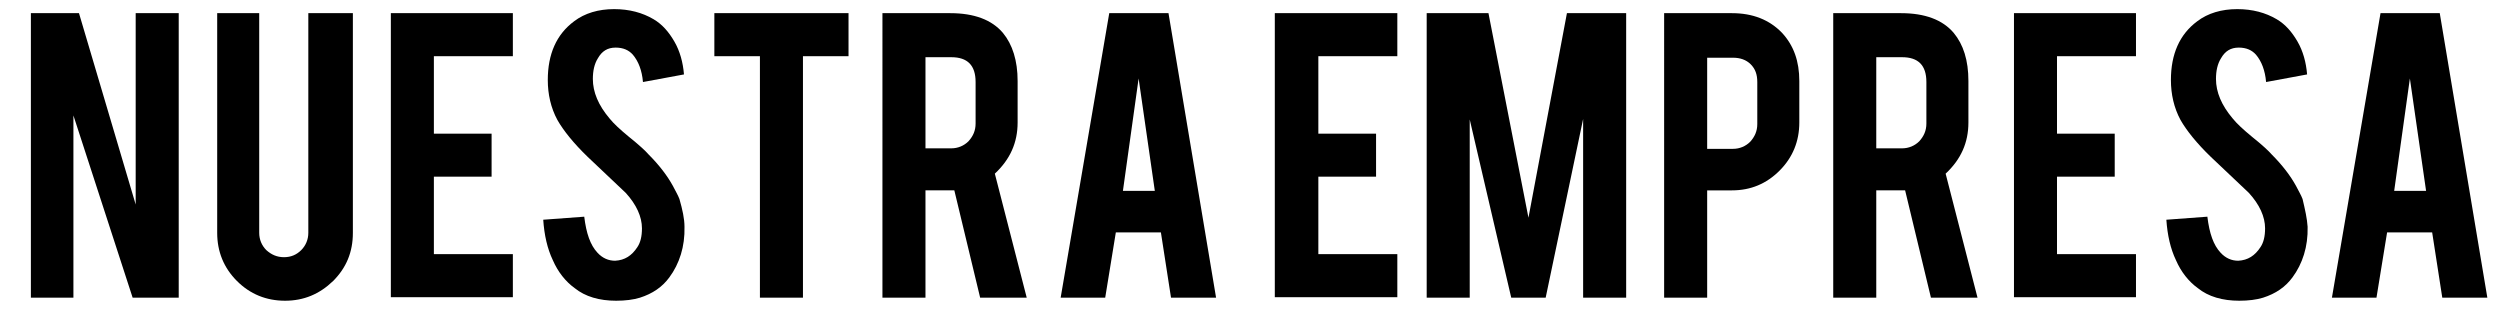 <?xml version="1.0" encoding="utf-8"?>
<!-- Generator: Adobe Illustrator 18.1.1, SVG Export Plug-In . SVG Version: 6.00 Build 0)  -->
<svg version="1.1" baseProfile="tiny" id="Capa_1" xmlns="http://www.w3.org/2000/svg" xmlns:xlink="http://www.w3.org/1999/xlink"
	 x="0px" y="0px" viewBox="0 0 493.8 61.3" xml:space="preserve">
<g>
	<path d="M15.6,2.6l11.2,37.8V2.6h8.5v56.2h-9.1l-11.7-36v36H6.1V2.6H15.6z"/>
	<path d="M56.3,59.4c-3.7,0-6.9-1.3-9.5-3.9c-2.6-2.6-3.9-5.8-3.9-9.5V2.6h8.3V46c0,1.3,0.5,2.5,1.4,3.4c1,0.9,2.1,1.4,3.5,1.4
		s2.5-0.5,3.4-1.4c0.9-0.9,1.4-2.1,1.4-3.4V2.6h8.8v43.4c0,3.8-1.3,6.9-3.9,9.5C63.1,58.1,60,59.4,56.3,59.4z"/>
	<path d="M77.2,58.8V2.6h24.1v8.5H85.7v15.3h11.4v8.5H85.7v15.3h15.6v8.5H77.2z"/>
	<path d="M135.2,44.8c0.1,3.9-1,7.3-3,10c-1.4,1.9-3.3,3.2-5.8,4c-1.3,0.4-2.9,0.6-4.7,0.6c-3.3,0-6.1-0.8-8.2-2.5
		c-1.8-1.3-3.3-3.2-4.3-5.5c-1.1-2.3-1.7-5-1.9-8l8.1-0.6c0.4,3.3,1.2,5.6,2.6,7.1c1,1.1,2.2,1.6,3.5,1.6c1.9-0.1,3.3-1,4.4-2.7
		c0.6-0.9,0.9-2.1,0.9-3.7c0-2.3-1.1-4.7-3.2-7c-1.7-1.6-4.2-4-7.5-7.1c-2.8-2.7-4.8-5.2-6-7.3c-1.3-2.4-1.9-5.1-1.9-7.9
		c0-5.1,1.7-9,5.2-11.6c2.1-1.6,4.8-2.4,7.9-2.4c3,0,5.6,0.7,7.8,2c1.7,1,3,2.5,4.1,4.4s1.7,4.1,1.9,6.5l-8.1,1.5
		c-0.2-2.3-0.9-4.1-2-5.4c-0.8-0.9-1.9-1.4-3.4-1.4c-1.6,0-2.7,0.7-3.5,2.1c-0.7,1.1-1,2.5-1,4.1c0,2.6,1.1,5.2,3.3,7.8
		c0.8,1,2.1,2.2,3.8,3.6c2,1.6,3.3,2.8,3.9,3.5c2.1,2.1,3.7,4.2,4.8,6.2c0.5,1,1,1.8,1.3,2.6C134.8,41.4,135.2,43.2,135.2,44.8z"/>
	<path d="M150.1,11.1h-9V2.6h26.5v8.5h-9v47.7h-8.5V11.1z"/>
	<path d="M187.7,2.6c4.7,0,8.2,1.3,10.4,3.9C200,8.8,201,12,201,16v8.2c0,4-1.5,7.3-4.5,10.1l6.3,24.5h-9.2l-5.1-21.2
		c-0.2,0-0.5,0-0.8,0h-4.9v21.2h-8.5V2.6H187.7z M192.7,16.2c0-3.3-1.6-4.9-4.8-4.9h-5.1v18h5.1c1.3,0,2.5-0.5,3.4-1.4
		c0.9-1,1.4-2.1,1.4-3.5V16.2z"/>
	<path d="M220.4,45.9l-2.1,12.9h-8.8l9.6-56.2h11.7l9.4,56.2h-8.9l-2-12.9H220.4z M224.9,15.5l-3.1,22.2h6.3L224.9,15.5z"/>
	<path d="M251.8,58.8V2.6H276v8.5h-15.6v15.3h11.4v8.5h-11.4v15.3H276v8.5H251.8z"/>
	<path d="M290.3,58.8h-8.5V2.6H294l7.9,40.4l7.6-40.4h11.7v56.2h-8.5V23.5l-7.4,35.3h-6.8l-8.2-35.2V58.8z"/>
	<path d="M342.1,2.6c4.1,0,7.4,1.3,9.9,3.9c2.3,2.5,3.4,5.6,3.4,9.5v8.2c0,3.7-1.3,6.9-3.9,9.5c-2.6,2.6-5.7,3.9-9.4,3.9h-4.9v21.2
		h-8.5V2.6H342.1z M347.1,16.2c0-1.5-0.4-2.6-1.3-3.5c-0.9-0.9-2.1-1.3-3.5-1.3h-5.1v18h5.1c1.3,0,2.5-0.5,3.4-1.4
		c0.9-1,1.4-2.1,1.4-3.5V16.2z"/>
	<path d="M375.5,2.6c4.7,0,8.2,1.3,10.4,3.9c1.9,2.3,2.9,5.4,2.9,9.5v8.2c0,4-1.5,7.3-4.5,10.1l6.3,24.5h-9.2l-5.1-21.2
		c-0.2,0-0.5,0-0.8,0h-4.9v21.2h-8.5V2.6H375.5z M380.5,16.2c0-3.3-1.6-4.9-4.8-4.9h-5.1v18h5.1c1.3,0,2.5-0.5,3.4-1.4
		c0.9-1,1.4-2.1,1.4-3.5V16.2z"/>
	<path d="M397.8,58.8V2.6h24.1v8.5h-15.6v15.3h11.4v8.5h-11.4v15.3h15.6v8.5H397.8z"/>
	<path d="M455.8,44.8c0.1,3.9-1,7.3-3,10c-1.4,1.9-3.3,3.2-5.8,4c-1.3,0.4-2.9,0.6-4.7,0.6c-3.3,0-6.1-0.8-8.2-2.5
		c-1.8-1.3-3.3-3.2-4.3-5.5c-1.1-2.3-1.7-5-1.9-8l8.1-0.6c0.4,3.3,1.2,5.6,2.6,7.1c1,1.1,2.2,1.6,3.5,1.6c1.9-0.1,3.3-1,4.4-2.7
		c0.6-0.9,0.9-2.1,0.9-3.7c0-2.3-1.1-4.7-3.2-7c-1.7-1.6-4.2-4-7.5-7.1c-2.8-2.7-4.8-5.2-6-7.3c-1.3-2.4-1.9-5.1-1.9-7.9
		c0-5.1,1.7-9,5.2-11.6c2.1-1.6,4.8-2.4,7.9-2.4c3,0,5.6,0.7,7.8,2c1.7,1,3,2.5,4.1,4.4s1.7,4.1,1.9,6.5l-8.1,1.5
		c-0.2-2.3-0.9-4.1-2-5.4c-0.8-0.9-1.9-1.4-3.4-1.4c-1.6,0-2.7,0.7-3.5,2.1c-0.7,1.1-1,2.5-1,4.1c0,2.6,1.1,5.2,3.3,7.8
		c0.8,1,2.1,2.2,3.8,3.6c2,1.6,3.3,2.8,3.9,3.5c2.1,2.1,3.7,4.2,4.8,6.2c0.5,1,1,1.8,1.3,2.6C455.3,41.4,455.7,43.2,455.8,44.8z"/>
	<path d="M471.5,45.9l-2.1,12.9h-8.8l9.6-56.2h11.7l9.4,56.2h-8.9l-2-12.9H471.5z M476,15.5l-3.1,22.2h6.3L476,15.5z"/>
</g>
<rect x="0" y="0" fill="none" width="493.8" height="61.3"/>
</svg>
